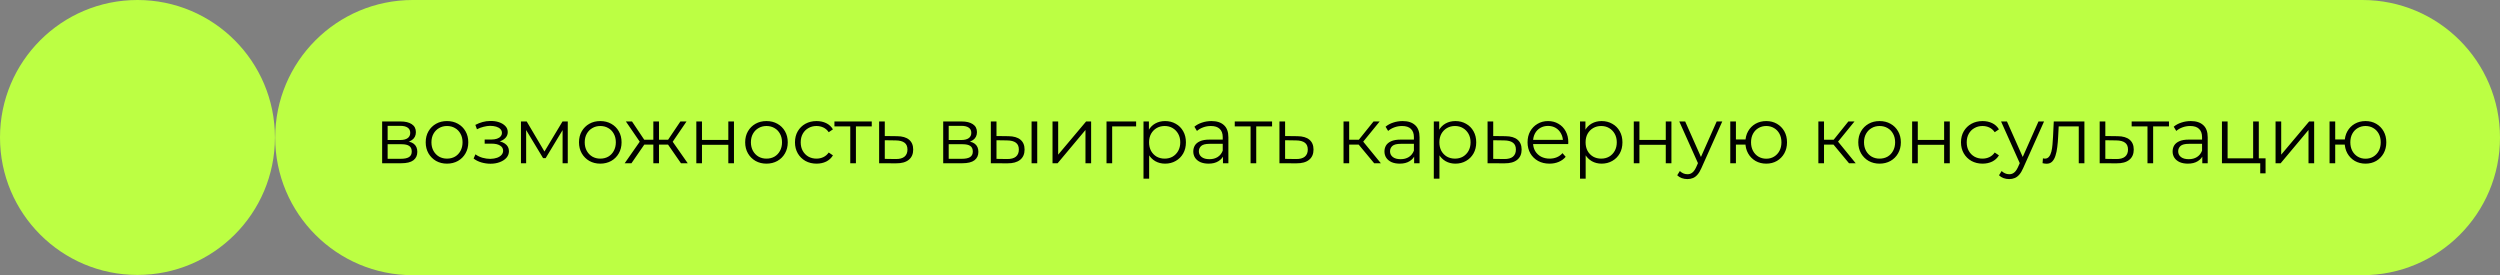 <?xml version="1.0" encoding="UTF-8"?> <svg xmlns="http://www.w3.org/2000/svg" width="536" height="59" viewBox="0 0 536 59" fill="none"><rect x="0" y="0" width="536" height="59" fill="#808080" stroke="none"/><g clip-path="url(#clip0_1687_20)"><path d="M506.5 0H88.5C72.208 0 59 13.208 59 29.5C59 45.792 72.208 59 88.5 59H506.5C522.792 59 536 45.792 536 29.5C536 13.208 522.792 0 506.5 0Z" fill="#BCFF43"></path><path d="M29.473 0H29.472C13.195 0 0 13.195 0 29.472V29.473C0 45.75 13.195 58.945 29.472 58.945H29.473C45.75 58.945 58.945 45.75 58.945 29.473V29.472C58.945 13.195 45.75 0 29.473 0Z" fill="#BCFF43"></path><path d="M81.932 35V26.042H85.89C86.903 26.042 87.699 26.235 88.279 26.622C88.871 27.009 89.166 27.578 89.166 28.328C89.166 29.056 88.888 29.619 88.33 30.018C87.773 30.404 87.039 30.598 86.129 30.598L86.368 30.239C87.437 30.239 88.222 30.439 88.723 30.837C89.223 31.235 89.473 31.809 89.473 32.56C89.473 33.334 89.189 33.936 88.62 34.369C88.063 34.79 87.193 35 86.01 35H81.932ZM83.109 34.044H85.958C86.721 34.044 87.295 33.925 87.682 33.686C88.08 33.436 88.279 33.038 88.279 32.492C88.279 31.946 88.103 31.548 87.75 31.297C87.397 31.047 86.84 30.922 86.078 30.922H83.109V34.044ZM83.109 30.018H85.805C86.499 30.018 87.028 29.887 87.392 29.625C87.767 29.363 87.955 28.983 87.955 28.482C87.955 27.981 87.767 27.606 87.392 27.356C87.028 27.105 86.499 26.98 85.805 26.98H83.109V30.018ZM95.828 35.085C94.963 35.085 94.184 34.892 93.49 34.505C92.808 34.107 92.267 33.567 91.869 32.884C91.471 32.19 91.272 31.4 91.272 30.512C91.272 29.614 91.471 28.823 91.869 28.141C92.267 27.458 92.808 26.924 93.49 26.537C94.172 26.15 94.952 25.957 95.828 25.957C96.715 25.957 97.5 26.15 98.182 26.537C98.876 26.924 99.417 27.458 99.803 28.141C100.201 28.823 100.4 29.614 100.4 30.512C100.4 31.4 100.201 32.19 99.803 32.884C99.417 33.567 98.876 34.107 98.182 34.505C97.488 34.892 96.704 35.085 95.828 35.085ZM95.828 34.01C96.476 34.01 97.05 33.868 97.551 33.584C98.052 33.288 98.444 32.879 98.728 32.355C99.024 31.821 99.172 31.206 99.172 30.512C99.172 29.807 99.024 29.193 98.728 28.67C98.444 28.146 98.052 27.742 97.551 27.458C97.05 27.162 96.482 27.015 95.845 27.015C95.208 27.015 94.639 27.162 94.138 27.458C93.638 27.742 93.24 28.146 92.944 28.67C92.648 29.193 92.5 29.807 92.5 30.512C92.5 31.206 92.648 31.821 92.944 32.355C93.24 32.879 93.638 33.288 94.138 33.584C94.639 33.868 95.202 34.01 95.828 34.01ZM105.158 35.102C104.51 35.102 103.867 35.011 103.23 34.829C102.593 34.647 102.03 34.369 101.541 33.993L101.933 33.089C102.365 33.407 102.866 33.652 103.435 33.823C104.004 33.982 104.567 34.062 105.124 34.062C105.681 34.05 106.165 33.971 106.574 33.823C106.984 33.675 107.302 33.47 107.53 33.208C107.757 32.947 107.871 32.651 107.871 32.321C107.871 31.843 107.655 31.474 107.223 31.212C106.79 30.939 106.199 30.802 105.448 30.802H103.913V29.915H105.363C105.806 29.915 106.199 29.858 106.54 29.745C106.881 29.631 107.143 29.466 107.325 29.25C107.518 29.034 107.615 28.778 107.615 28.482C107.615 28.163 107.501 27.89 107.274 27.663C107.058 27.435 106.756 27.265 106.37 27.151C105.983 27.037 105.545 26.98 105.056 26.98C104.612 26.992 104.151 27.06 103.674 27.185C103.196 27.299 102.724 27.475 102.257 27.714L101.916 26.776C102.439 26.503 102.957 26.298 103.469 26.161C103.992 26.014 104.515 25.94 105.039 25.94C105.755 25.917 106.398 26.002 106.967 26.195C107.547 26.389 108.008 26.668 108.349 27.032C108.69 27.384 108.861 27.811 108.861 28.311C108.861 28.755 108.724 29.142 108.451 29.472C108.178 29.802 107.814 30.057 107.359 30.239C106.904 30.421 106.387 30.512 105.806 30.512L105.858 30.188C106.881 30.188 107.678 30.387 108.247 30.785C108.827 31.184 109.117 31.724 109.117 32.406C109.117 32.941 108.94 33.413 108.588 33.823C108.235 34.221 107.757 34.534 107.154 34.761C106.563 34.989 105.897 35.102 105.158 35.102ZM111.696 35V26.042H112.925L116.986 32.918H116.474L120.603 26.042H121.729V35H120.62V27.424L120.842 27.526L116.986 33.908H116.44L112.549 27.458L112.805 27.407V35H111.696ZM128.692 35.085C127.827 35.085 127.048 34.892 126.354 34.505C125.672 34.107 125.131 33.567 124.733 32.884C124.335 32.19 124.136 31.4 124.136 30.512C124.136 29.614 124.335 28.823 124.733 28.141C125.131 27.458 125.672 26.924 126.354 26.537C127.037 26.15 127.816 25.957 128.692 25.957C129.579 25.957 130.364 26.15 131.046 26.537C131.74 26.924 132.281 27.458 132.667 28.141C133.066 28.823 133.265 29.614 133.265 30.512C133.265 31.4 133.066 32.19 132.667 32.884C132.281 33.567 131.74 34.107 131.046 34.505C130.353 34.892 129.568 35.085 128.692 35.085ZM128.692 34.01C129.34 34.01 129.915 33.868 130.415 33.584C130.916 33.288 131.308 32.879 131.592 32.355C131.888 31.821 132.036 31.206 132.036 30.512C132.036 29.807 131.888 29.193 131.592 28.67C131.308 28.146 130.916 27.742 130.415 27.458C129.915 27.162 129.346 27.015 128.709 27.015C128.072 27.015 127.503 27.162 127.002 27.458C126.502 27.742 126.104 28.146 125.808 28.67C125.512 29.193 125.364 29.807 125.364 30.512C125.364 31.206 125.512 31.821 125.808 32.355C126.104 32.879 126.502 33.288 127.002 33.584C127.503 33.868 128.066 34.01 128.692 34.01ZM145.997 35L142.925 30.564L143.932 29.966L147.447 35H145.997ZM140.912 31.007V29.966H143.744V31.007H140.912ZM144.052 30.649L142.891 30.478L145.877 26.042H147.191L144.052 30.649ZM135.384 35H133.933L137.448 29.966L138.438 30.564L135.384 35ZM141.287 35H140.076V26.042H141.287V35ZM140.451 31.007H137.636V29.966H140.451V31.007ZM137.346 30.649L134.189 26.042H135.503L138.472 30.478L137.346 30.649ZM149.293 35V26.042H150.504V30H156.152V26.042H157.364V35H156.152V31.041H150.504V35H149.293ZM164.322 35.085C163.457 35.085 162.678 34.892 161.984 34.505C161.302 34.107 160.762 33.567 160.363 32.884C159.965 32.19 159.766 31.4 159.766 30.512C159.766 29.614 159.965 28.823 160.363 28.141C160.762 27.458 161.302 26.924 161.984 26.537C162.667 26.15 163.446 25.957 164.322 25.957C165.209 25.957 165.994 26.15 166.677 26.537C167.371 26.924 167.911 27.458 168.298 28.141C168.696 28.823 168.895 29.614 168.895 30.512C168.895 31.4 168.696 32.19 168.298 32.884C167.911 33.567 167.371 34.107 166.677 34.505C165.983 34.892 165.198 35.085 164.322 35.085ZM164.322 34.01C164.97 34.01 165.545 33.868 166.045 33.584C166.546 33.288 166.938 32.879 167.223 32.355C167.518 31.821 167.666 31.206 167.666 30.512C167.666 29.807 167.518 29.193 167.223 28.67C166.938 28.146 166.546 27.742 166.045 27.458C165.545 27.162 164.976 27.015 164.339 27.015C163.702 27.015 163.133 27.162 162.633 27.458C162.132 27.742 161.734 28.146 161.438 28.67C161.143 29.193 160.995 29.807 160.995 30.512C160.995 31.206 161.143 31.821 161.438 32.355C161.734 32.879 162.132 33.288 162.633 33.584C163.133 33.868 163.696 34.01 164.322 34.01ZM175.067 35.085C174.18 35.085 173.384 34.892 172.678 34.505C171.985 34.107 171.439 33.567 171.04 32.884C170.642 32.19 170.443 31.4 170.443 30.512C170.443 29.614 170.642 28.823 171.04 28.141C171.439 27.458 171.985 26.924 172.678 26.537C173.384 26.15 174.18 25.957 175.067 25.957C175.829 25.957 176.518 26.105 177.132 26.4C177.746 26.696 178.23 27.14 178.582 27.731L177.678 28.345C177.371 27.89 176.99 27.555 176.535 27.339C176.08 27.123 175.585 27.015 175.05 27.015C174.413 27.015 173.839 27.162 173.327 27.458C172.815 27.742 172.411 28.146 172.115 28.67C171.82 29.193 171.672 29.807 171.672 30.512C171.672 31.218 171.82 31.832 172.115 32.355C172.411 32.879 172.815 33.288 173.327 33.584C173.839 33.868 174.413 34.01 175.05 34.01C175.585 34.01 176.08 33.902 176.535 33.686C176.99 33.47 177.371 33.14 177.678 32.697L178.582 33.311C178.23 33.891 177.746 34.334 177.132 34.642C176.518 34.937 175.829 35.085 175.067 35.085ZM182.297 35V26.776L182.604 27.1H178.902V26.042H186.904V27.1H183.201L183.509 26.776V35H182.297ZM192.341 29.199C193.467 29.21 194.321 29.46 194.901 29.949C195.492 30.439 195.788 31.144 195.788 32.065C195.788 33.021 195.47 33.754 194.833 34.266C194.207 34.778 193.297 35.028 192.102 35.017L188.485 35V26.042H189.697V29.165L192.341 29.199ZM192.034 34.096C192.865 34.107 193.49 33.942 193.911 33.601C194.343 33.248 194.56 32.736 194.56 32.065C194.56 31.394 194.349 30.905 193.928 30.598C193.507 30.279 192.876 30.114 192.034 30.103L189.697 30.069V34.062L192.034 34.096ZM202.224 35V26.042H206.183C207.195 26.042 207.991 26.235 208.572 26.622C209.163 27.009 209.459 27.578 209.459 28.328C209.459 29.056 209.18 29.619 208.623 30.018C208.065 30.404 207.332 30.598 206.422 30.598L206.661 30.239C207.73 30.239 208.515 30.439 209.015 30.837C209.516 31.235 209.766 31.809 209.766 32.56C209.766 33.334 209.482 33.936 208.913 34.369C208.355 34.79 207.485 35 206.302 35H202.224ZM203.401 34.044H206.251C207.013 34.044 207.588 33.925 207.974 33.686C208.372 33.436 208.572 33.038 208.572 32.492C208.572 31.946 208.395 31.548 208.043 31.297C207.69 31.047 207.133 30.922 206.37 30.922H203.401V34.044ZM203.401 30.018H206.097C206.791 30.018 207.32 29.887 207.684 29.625C208.06 29.363 208.247 28.983 208.247 28.482C208.247 27.981 208.06 27.606 207.684 27.356C207.32 27.105 206.791 26.98 206.097 26.98H203.401V30.018ZM221.171 35V26.042H222.382V35H221.171ZM216.206 29.199C217.332 29.21 218.191 29.46 218.782 29.949C219.374 30.439 219.669 31.144 219.669 32.065C219.669 33.021 219.351 33.754 218.714 34.266C218.077 34.778 217.167 35.028 215.984 35.017L212.435 35V26.042H213.646V29.165L216.206 29.199ZM215.898 34.096C216.74 34.107 217.371 33.942 217.792 33.601C218.225 33.248 218.441 32.736 218.441 32.065C218.441 31.394 218.23 30.905 217.809 30.598C217.389 30.279 216.752 30.114 215.898 30.103L213.646 30.069V34.062L215.898 34.096ZM225.661 35V26.042H226.873V33.157L232.862 26.042H233.937V35H232.725V27.868L226.753 35H225.661ZM237.238 35V26.042H243.585V27.1H238.142L238.449 26.793V35H237.238ZM249.79 35.085C249.016 35.085 248.317 34.909 247.691 34.556C247.065 34.192 246.565 33.675 246.189 33.004C245.825 32.321 245.643 31.491 245.643 30.512C245.643 29.534 245.825 28.709 246.189 28.038C246.553 27.356 247.048 26.838 247.674 26.486C248.299 26.133 249.005 25.957 249.79 25.957C250.643 25.957 251.405 26.15 252.076 26.537C252.759 26.912 253.293 27.447 253.68 28.141C254.067 28.823 254.26 29.614 254.26 30.512C254.26 31.422 254.067 32.219 253.68 32.901C253.293 33.584 252.759 34.118 252.076 34.505C251.405 34.892 250.643 35.085 249.79 35.085ZM245.166 38.31V26.042H246.326V28.738L246.206 30.529L246.377 32.338V38.31H245.166ZM249.704 34.01C250.341 34.01 250.91 33.868 251.411 33.584C251.911 33.288 252.309 32.879 252.605 32.355C252.901 31.821 253.049 31.206 253.049 30.512C253.049 29.819 252.901 29.21 252.605 28.687C252.309 28.163 251.911 27.754 251.411 27.458C250.91 27.162 250.341 27.015 249.704 27.015C249.067 27.015 248.493 27.162 247.981 27.458C247.48 27.754 247.082 28.163 246.787 28.687C246.502 29.21 246.36 29.819 246.36 30.512C246.36 31.206 246.502 31.821 246.787 32.355C247.082 32.879 247.48 33.288 247.981 33.584C248.493 33.868 249.067 34.01 249.704 34.01ZM262.205 35V33.021L262.154 32.697V29.386C262.154 28.624 261.938 28.038 261.505 27.629C261.084 27.219 260.453 27.015 259.611 27.015C259.031 27.015 258.48 27.111 257.956 27.305C257.433 27.498 256.989 27.754 256.625 28.072L256.079 27.168C256.534 26.781 257.08 26.486 257.717 26.281C258.354 26.065 259.026 25.957 259.731 25.957C260.891 25.957 261.784 26.247 262.41 26.827C263.047 27.396 263.365 28.266 263.365 29.438V35H262.205ZM259.117 35.085C258.445 35.085 257.86 34.977 257.359 34.761C256.87 34.534 256.495 34.227 256.233 33.84C255.971 33.442 255.84 32.987 255.84 32.475C255.84 32.008 255.949 31.587 256.165 31.212C256.392 30.825 256.756 30.518 257.257 30.291C257.769 30.052 258.451 29.932 259.304 29.932H262.393V30.837H259.338C258.474 30.837 257.871 30.99 257.53 31.297C257.2 31.605 257.035 31.985 257.035 32.441C257.035 32.952 257.234 33.362 257.632 33.669C258.03 33.976 258.588 34.13 259.304 34.13C259.987 34.13 260.573 33.976 261.062 33.669C261.562 33.351 261.926 32.896 262.154 32.304L262.427 33.14C262.199 33.732 261.801 34.204 261.232 34.556C260.675 34.909 259.97 35.085 259.117 35.085ZM268.126 35V26.776L268.433 27.1H264.73V26.042H272.733V27.1H269.03L269.337 26.776V35H268.126ZM278.17 29.199C279.296 29.21 280.149 29.46 280.73 29.949C281.321 30.439 281.617 31.144 281.617 32.065C281.617 33.021 281.298 33.754 280.661 34.266C280.036 34.778 279.126 35.028 277.931 35.017L274.314 35V26.042H275.525V29.165L278.17 29.199ZM277.863 34.096C278.693 34.107 279.319 33.942 279.74 33.601C280.172 33.248 280.388 32.736 280.388 32.065C280.388 31.394 280.178 30.905 279.757 30.598C279.336 30.279 278.705 30.114 277.863 30.103L275.525 30.069V34.062L277.863 34.096ZM294.622 35L290.937 30.564L291.943 29.966L296.056 35H294.622ZM288.053 35V26.042H289.264V35H288.053ZM288.889 31.007V29.966H291.773V31.007H288.889ZM292.046 30.649L290.92 30.478L294.486 26.042H295.8L292.046 30.649ZM303.193 35V33.021L303.142 32.697V29.386C303.142 28.624 302.925 28.038 302.493 27.629C302.072 27.219 301.441 27.015 300.599 27.015C300.019 27.015 299.467 27.111 298.944 27.305C298.421 27.498 297.977 27.754 297.613 28.072L297.067 27.168C297.522 26.781 298.068 26.486 298.705 26.281C299.342 26.065 300.013 25.957 300.719 25.957C301.879 25.957 302.772 26.247 303.398 26.827C304.035 27.396 304.353 28.266 304.353 29.438V35H303.193ZM300.104 35.085C299.433 35.085 298.847 34.977 298.347 34.761C297.858 34.534 297.482 34.227 297.221 33.84C296.959 33.442 296.828 32.987 296.828 32.475C296.828 32.008 296.936 31.587 297.152 31.212C297.38 30.825 297.744 30.518 298.245 30.291C298.756 30.052 299.439 29.932 300.292 29.932H303.38V30.837H300.326C299.462 30.837 298.859 30.99 298.518 31.297C298.188 31.605 298.023 31.985 298.023 32.441C298.023 32.952 298.222 33.362 298.62 33.669C299.018 33.976 299.575 34.13 300.292 34.13C300.975 34.13 301.56 33.976 302.05 33.669C302.55 33.351 302.914 32.896 303.142 32.304L303.415 33.14C303.187 33.732 302.789 34.204 302.22 34.556C301.663 34.909 300.958 35.085 300.104 35.085ZM312.032 35.085C311.258 35.085 310.558 34.909 309.933 34.556C309.307 34.192 308.807 33.675 308.431 33.004C308.067 32.321 307.885 31.491 307.885 30.512C307.885 29.534 308.067 28.709 308.431 28.038C308.795 27.356 309.29 26.838 309.916 26.486C310.541 26.133 311.247 25.957 312.032 25.957C312.885 25.957 313.647 26.15 314.318 26.537C315.001 26.912 315.535 27.447 315.922 28.141C316.309 28.823 316.502 29.614 316.502 30.512C316.502 31.422 316.309 32.219 315.922 32.901C315.535 33.584 315.001 34.118 314.318 34.505C313.647 34.892 312.885 35.085 312.032 35.085ZM307.407 38.31V26.042H308.568V28.738L308.448 30.529L308.619 32.338V38.31H307.407ZM311.946 34.01C312.583 34.01 313.152 33.868 313.653 33.584C314.153 33.288 314.551 32.879 314.847 32.355C315.143 31.821 315.291 31.206 315.291 30.512C315.291 29.819 315.143 29.21 314.847 28.687C314.551 28.163 314.153 27.754 313.653 27.458C313.152 27.162 312.583 27.015 311.946 27.015C311.309 27.015 310.735 27.162 310.223 27.458C309.722 27.754 309.324 28.163 309.028 28.687C308.744 29.21 308.602 29.819 308.602 30.512C308.602 31.206 308.744 31.821 309.028 32.355C309.324 32.879 309.722 33.288 310.223 33.584C310.735 33.868 311.309 34.01 311.946 34.01ZM322.791 29.199C323.917 29.21 324.77 29.46 325.35 29.949C325.942 30.439 326.237 31.144 326.237 32.065C326.237 33.021 325.919 33.754 325.282 34.266C324.656 34.778 323.746 35.028 322.552 35.017L318.934 35V26.042H320.146V29.165L322.791 29.199ZM322.483 34.096C323.314 34.107 323.939 33.942 324.36 33.601C324.793 33.248 325.009 32.736 325.009 32.065C325.009 31.394 324.798 30.905 324.377 30.598C323.957 30.279 323.325 30.114 322.483 30.103L320.146 30.069V34.062L322.483 34.096ZM332.217 35.085C331.285 35.085 330.466 34.892 329.76 34.505C329.055 34.107 328.503 33.567 328.105 32.884C327.707 32.19 327.508 31.4 327.508 30.512C327.508 29.625 327.696 28.84 328.071 28.158C328.458 27.475 328.981 26.941 329.641 26.554C330.312 26.156 331.063 25.957 331.893 25.957C332.735 25.957 333.48 26.15 334.129 26.537C334.788 26.912 335.306 27.447 335.681 28.141C336.057 28.823 336.244 29.614 336.244 30.512C336.244 30.569 336.239 30.632 336.227 30.7C336.227 30.757 336.227 30.82 336.227 30.888H328.429V29.983H335.579L335.101 30.342C335.101 29.693 334.959 29.119 334.675 28.618C334.402 28.107 334.026 27.708 333.548 27.424C333.071 27.14 332.519 26.997 331.893 26.997C331.279 26.997 330.727 27.14 330.238 27.424C329.749 27.708 329.368 28.107 329.095 28.618C328.822 29.13 328.685 29.716 328.685 30.376V30.564C328.685 31.246 328.833 31.849 329.129 32.372C329.436 32.884 329.857 33.288 330.392 33.584C330.938 33.868 331.558 34.01 332.252 34.01C332.798 34.01 333.304 33.914 333.77 33.72C334.248 33.527 334.657 33.231 334.999 32.833L335.681 33.618C335.283 34.096 334.783 34.46 334.18 34.71C333.588 34.96 332.934 35.085 332.217 35.085ZM343.379 35.085C342.606 35.085 341.906 34.909 341.281 34.556C340.655 34.192 340.155 33.675 339.779 33.004C339.415 32.321 339.233 31.491 339.233 30.512C339.233 29.534 339.415 28.709 339.779 28.038C340.143 27.356 340.638 26.838 341.264 26.486C341.889 26.133 342.595 25.957 343.379 25.957C344.233 25.957 344.995 26.15 345.666 26.537C346.348 26.912 346.883 27.447 347.27 28.141C347.657 28.823 347.85 29.614 347.85 30.512C347.85 31.422 347.657 32.219 347.27 32.901C346.883 33.584 346.348 34.118 345.666 34.505C344.995 34.892 344.233 35.085 343.379 35.085ZM338.755 38.31V26.042H339.916V28.738L339.796 30.529L339.967 32.338V38.31H338.755ZM343.294 34.01C343.931 34.01 344.5 33.868 345 33.584C345.501 33.288 345.899 32.879 346.195 32.355C346.491 31.821 346.639 31.206 346.639 30.512C346.639 29.819 346.491 29.21 346.195 28.687C345.899 28.163 345.501 27.754 345 27.458C344.5 27.162 343.931 27.015 343.294 27.015C342.657 27.015 342.083 27.162 341.571 27.458C341.07 27.754 340.672 28.163 340.376 28.687C340.092 29.21 339.95 29.819 339.95 30.512C339.95 31.206 340.092 31.821 340.376 32.355C340.672 32.879 341.07 33.288 341.571 33.584C342.083 33.868 342.657 34.01 343.294 34.01ZM350.282 35V26.042H351.494V30H357.142V26.042H358.353V35H357.142V31.041H351.494V35H350.282ZM361.779 38.395C361.358 38.395 360.955 38.327 360.568 38.191C360.193 38.054 359.868 37.849 359.595 37.577L360.158 36.672C360.386 36.888 360.63 37.053 360.892 37.167C361.165 37.292 361.467 37.355 361.796 37.355C362.195 37.355 362.536 37.241 362.82 37.013C363.116 36.797 363.395 36.41 363.656 35.853L364.236 34.539L364.373 34.352L368.059 26.042H369.253L364.765 36.075C364.515 36.655 364.236 37.116 363.929 37.457C363.634 37.798 363.309 38.037 362.957 38.174C362.604 38.322 362.212 38.395 361.779 38.395ZM364.168 35.256L360.039 26.042H361.302L364.953 34.266L364.168 35.256ZM370.97 35V26.042H372.181V29.898H374.911V31.007H372.181V35H370.97ZM378.682 35.085C377.829 35.085 377.061 34.892 376.379 34.505C375.708 34.107 375.179 33.567 374.792 32.884C374.405 32.19 374.212 31.4 374.212 30.512C374.212 29.614 374.405 28.823 374.792 28.141C375.179 27.458 375.708 26.924 376.379 26.537C377.061 26.15 377.829 25.957 378.682 25.957C379.535 25.957 380.298 26.15 380.969 26.537C381.64 26.924 382.169 27.458 382.556 28.141C382.942 28.823 383.136 29.614 383.136 30.512C383.136 31.4 382.942 32.19 382.556 32.884C382.169 33.567 381.64 34.107 380.969 34.505C380.298 34.892 379.535 35.085 378.682 35.085ZM378.682 34.027C379.308 34.027 379.865 33.88 380.354 33.584C380.844 33.288 381.23 32.879 381.515 32.355C381.799 31.821 381.941 31.206 381.941 30.512C381.941 29.807 381.799 29.193 381.515 28.67C381.23 28.146 380.844 27.742 380.354 27.458C379.865 27.162 379.308 27.015 378.682 27.015C378.068 27.015 377.511 27.162 377.01 27.458C376.521 27.742 376.134 28.146 375.85 28.67C375.565 29.193 375.423 29.807 375.423 30.512C375.423 31.206 375.565 31.821 375.85 32.355C376.134 32.879 376.521 33.288 377.01 33.584C377.511 33.88 378.068 34.027 378.682 34.027ZM396.427 35L392.741 30.564L393.748 29.966L397.86 35H396.427ZM389.858 35V26.042H391.069V35H389.858ZM390.694 31.007V29.966H393.577V31.007H390.694ZM393.85 30.649L392.724 30.478L396.29 26.042H397.604L393.85 30.649ZM402.971 35.085C402.106 35.085 401.327 34.892 400.633 34.505C399.95 34.107 399.41 33.567 399.012 32.884C398.614 32.19 398.415 31.4 398.415 30.512C398.415 29.614 398.614 28.823 399.012 28.141C399.41 27.458 399.95 26.924 400.633 26.537C401.316 26.15 402.095 25.957 402.971 25.957C403.858 25.957 404.643 26.15 405.325 26.537C406.019 26.924 406.56 27.458 406.946 28.141C407.344 28.823 407.544 29.614 407.544 30.512C407.544 31.4 407.344 32.19 406.946 32.884C406.56 33.567 406.019 34.107 405.325 34.505C404.631 34.892 403.847 35.085 402.971 35.085ZM402.971 34.01C403.619 34.01 404.193 33.868 404.694 33.584C405.195 33.288 405.587 32.879 405.871 32.355C406.167 31.821 406.315 31.206 406.315 30.512C406.315 29.807 406.167 29.193 405.871 28.67C405.587 28.146 405.195 27.742 404.694 27.458C404.193 27.162 403.625 27.015 402.988 27.015C402.351 27.015 401.782 27.162 401.281 27.458C400.781 27.742 400.383 28.146 400.087 28.67C399.791 29.193 399.643 29.807 399.643 30.512C399.643 31.206 399.791 31.821 400.087 32.355C400.383 32.879 400.781 33.288 401.281 33.584C401.782 33.868 402.345 34.01 402.971 34.01ZM409.962 35V26.042H411.174V30H416.821V26.042H418.033V35H416.821V31.041H411.174V35H409.962ZM425.059 35.085C424.172 35.085 423.376 34.892 422.671 34.505C421.977 34.107 421.431 33.567 421.033 32.884C420.634 32.19 420.435 31.4 420.435 30.512C420.435 29.614 420.634 28.823 421.033 28.141C421.431 27.458 421.977 26.924 422.671 26.537C423.376 26.15 424.172 25.957 425.059 25.957C425.822 25.957 426.51 26.105 427.124 26.4C427.738 26.696 428.222 27.14 428.574 27.731L427.67 28.345C427.363 27.89 426.982 27.555 426.527 27.339C426.072 27.123 425.577 27.015 425.042 27.015C424.405 27.015 423.831 27.162 423.319 27.458C422.807 27.742 422.403 28.146 422.108 28.67C421.812 29.193 421.664 29.807 421.664 30.512C421.664 31.218 421.812 31.832 422.108 32.355C422.403 32.879 422.807 33.288 423.319 33.584C423.831 33.868 424.405 34.01 425.042 34.01C425.577 34.01 426.072 33.902 426.527 33.686C426.982 33.47 427.363 33.14 427.67 32.697L428.574 33.311C428.222 33.891 427.738 34.334 427.124 34.642C426.51 34.937 425.822 35.085 425.059 35.085ZM430.77 38.395C430.349 38.395 429.945 38.327 429.558 38.191C429.183 38.054 428.859 37.849 428.586 37.577L429.149 36.672C429.376 36.888 429.621 37.053 429.883 37.167C430.156 37.292 430.457 37.355 430.787 37.355C431.185 37.355 431.526 37.241 431.811 37.013C432.106 36.797 432.385 36.41 432.647 35.853L433.227 34.539L433.363 34.352L437.049 26.042H438.243L433.756 36.075C433.506 36.655 433.227 37.116 432.92 37.457C432.624 37.798 432.3 38.037 431.947 38.174C431.595 38.322 431.202 38.395 430.77 38.395ZM433.159 35.256L429.029 26.042H430.292L433.944 34.266L433.159 35.256ZM437.922 34.983L438.008 33.942C438.087 33.953 438.161 33.971 438.229 33.993C438.309 34.005 438.377 34.01 438.434 34.01C438.798 34.01 439.088 33.874 439.304 33.601C439.532 33.328 439.703 32.964 439.816 32.509C439.93 32.054 440.01 31.542 440.055 30.973C440.101 30.393 440.141 29.813 440.175 29.233L440.328 26.042H446.897V35H445.686V26.741L445.993 27.1H441.113L441.403 26.724L441.267 29.318C441.233 30.091 441.17 30.831 441.079 31.536C440.999 32.242 440.869 32.861 440.687 33.396C440.516 33.931 440.277 34.352 439.97 34.659C439.663 34.955 439.27 35.102 438.793 35.102C438.656 35.102 438.514 35.091 438.366 35.068C438.229 35.045 438.082 35.017 437.922 34.983ZM454.027 29.199C455.153 29.21 456.006 29.46 456.586 29.949C457.178 30.439 457.474 31.144 457.474 32.065C457.474 33.021 457.155 33.754 456.518 34.266C455.893 34.778 454.983 35.028 453.788 35.017L450.171 35V26.042H451.382V29.165L454.027 29.199ZM453.72 34.096C454.55 34.107 455.176 33.942 455.597 33.601C456.029 33.248 456.245 32.736 456.245 32.065C456.245 31.394 456.035 30.905 455.614 30.598C455.193 30.279 454.562 30.114 453.72 30.103L451.382 30.069V34.062L453.72 34.096ZM460.421 35V26.776L460.728 27.1H457.026V26.042H465.028V27.1H461.326L461.633 26.776V35H460.421ZM472.172 35V33.021L472.121 32.697V29.386C472.121 28.624 471.904 28.038 471.472 27.629C471.051 27.219 470.42 27.015 469.578 27.015C468.998 27.015 468.446 27.111 467.923 27.305C467.4 27.498 466.956 27.754 466.592 28.072L466.046 27.168C466.501 26.781 467.047 26.486 467.684 26.281C468.321 26.065 468.992 25.957 469.698 25.957C470.858 25.957 471.751 26.247 472.376 26.827C473.014 27.396 473.332 28.266 473.332 29.438V35H472.172ZM469.083 35.085C468.412 35.085 467.826 34.977 467.326 34.761C466.837 34.534 466.461 34.227 466.2 33.84C465.938 33.442 465.807 32.987 465.807 32.475C465.807 32.008 465.915 31.587 466.131 31.212C466.359 30.825 466.723 30.518 467.223 30.291C467.735 30.052 468.418 29.932 469.271 29.932H472.359V30.837H469.305C468.441 30.837 467.838 30.99 467.496 31.297C467.167 31.605 467.002 31.985 467.002 32.441C467.002 32.952 467.201 33.362 467.599 33.669C467.997 33.976 468.554 34.13 469.271 34.13C469.954 34.13 470.539 33.976 471.029 33.669C471.529 33.351 471.893 32.896 472.121 32.304L472.394 33.14C472.166 33.732 471.768 34.204 471.199 34.556C470.642 34.909 469.936 35.085 469.083 35.085ZM476.386 35V26.042H477.598V33.942H483.075V26.042H484.287V35H476.386ZM484.594 37.167V34.898L484.901 35H483.075V33.942H485.737V37.167H484.594ZM487.88 35V26.042H489.091V33.157L495.081 26.042H496.155V35H494.944V27.868L488.972 35H487.88ZM499.457 35V26.042H500.668V29.898H503.398V31.007H500.668V35H499.457ZM507.169 35.085C506.316 35.085 505.548 34.892 504.866 34.505C504.195 34.107 503.666 33.567 503.279 32.884C502.892 32.19 502.699 31.4 502.699 30.512C502.699 29.614 502.892 28.823 503.279 28.141C503.666 27.458 504.195 26.924 504.866 26.537C505.548 26.15 506.316 25.957 507.169 25.957C508.022 25.957 508.785 26.15 509.456 26.537C510.127 26.924 510.656 27.458 511.043 28.141C511.429 28.823 511.623 29.614 511.623 30.512C511.623 31.4 511.429 32.19 511.043 32.884C510.656 33.567 510.127 34.107 509.456 34.505C508.785 34.892 508.022 35.085 507.169 35.085ZM507.169 34.027C507.795 34.027 508.352 33.88 508.841 33.584C509.331 33.288 509.717 32.879 510.002 32.355C510.286 31.821 510.428 31.206 510.428 30.512C510.428 29.807 510.286 29.193 510.002 28.67C509.717 28.146 509.331 27.742 508.841 27.458C508.352 27.162 507.795 27.015 507.169 27.015C506.555 27.015 505.998 27.162 505.497 27.458C505.008 27.742 504.621 28.146 504.337 28.67C504.052 29.193 503.91 29.807 503.91 30.512C503.91 31.206 504.052 31.821 504.337 32.355C504.621 32.879 505.008 33.288 505.497 33.584C505.998 33.88 506.555 34.027 507.169 34.027Z" fill="black"></path></g><defs><clipPath id="clip0_1687_20"><rect width="536" height="59" fill="white"></rect></clipPath></defs></svg> 